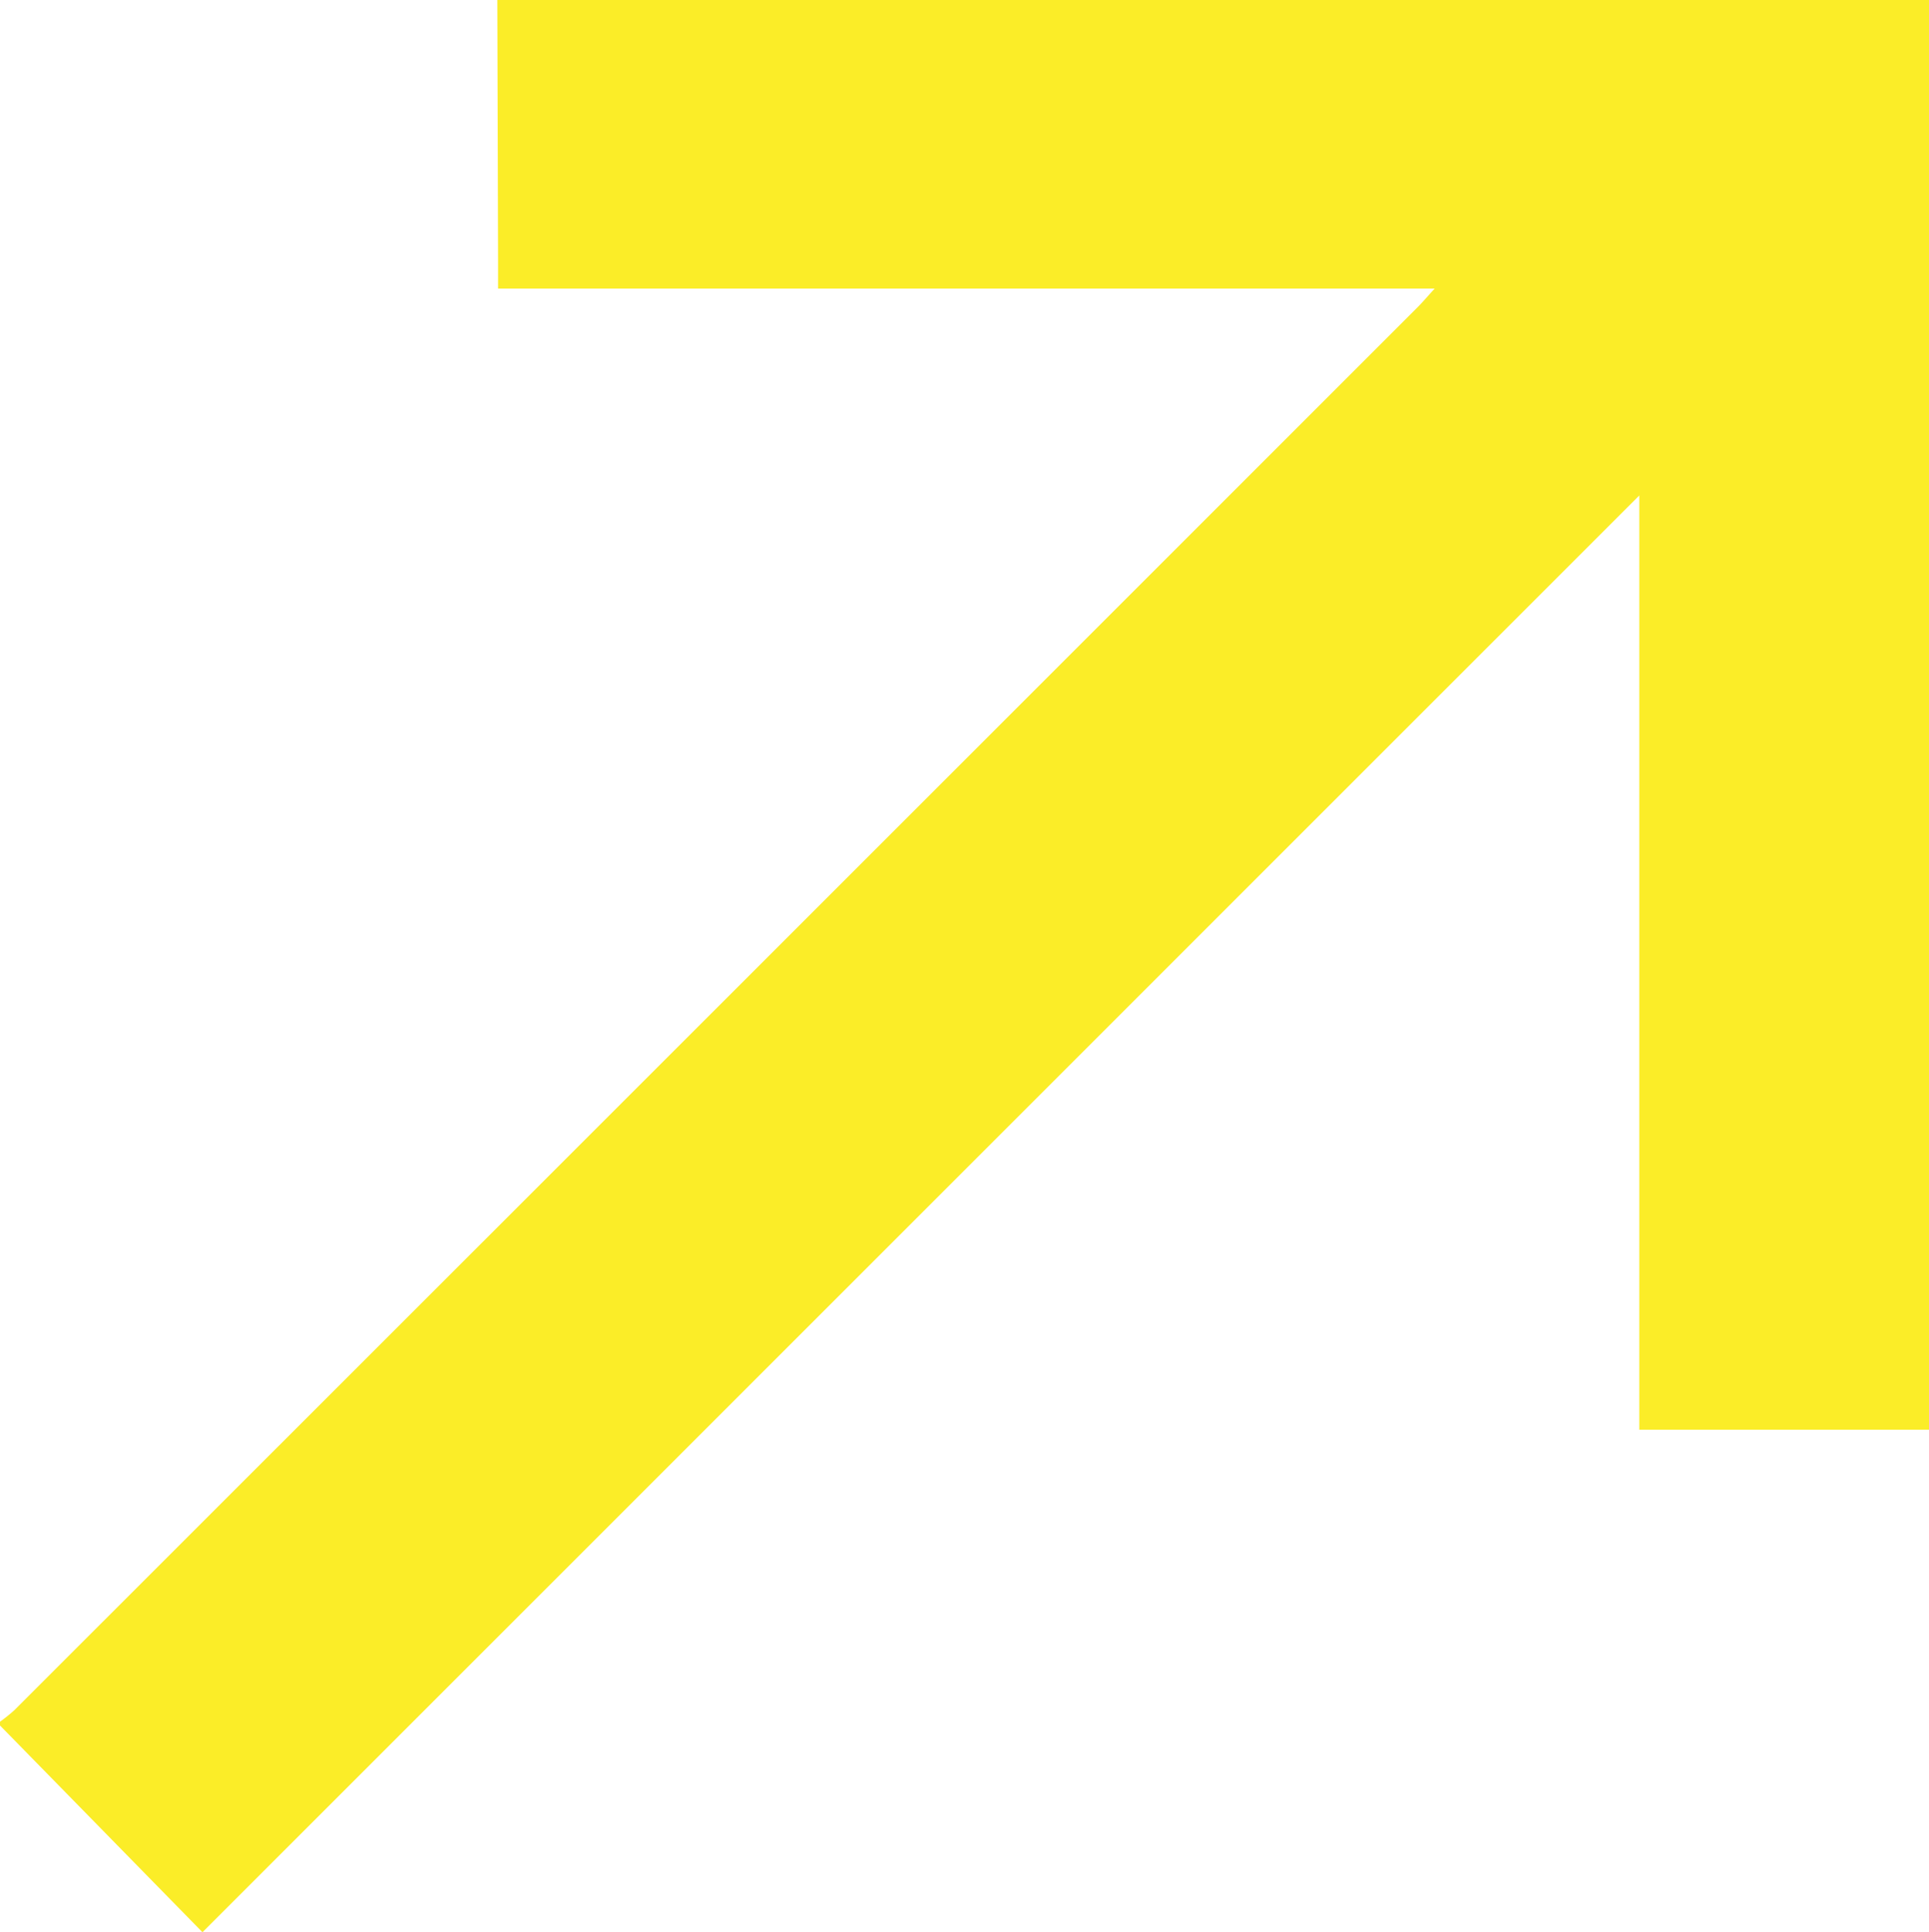 <svg xmlns="http://www.w3.org/2000/svg" viewBox="0 0 928 929.6"><defs><style>.cls-1{fill:#fbed28;}</style></defs><title>up-arrow-yellow</title><g id="Layer_2" data-name="Layer 2"><g id="Layer_1-2" data-name="Layer 1"><path class="cls-1" d="M239.25,0H928V687.83H788.63V238.37L97.41,929.6,0,830.13q0-.91,0-1.81a78.93,78.93,0,0,0,6.87-5.52q337.7-337.57,675.32-675.22c2.23-2.23,4.26-4.66,8-8.74H239.61c0-4.83,0-8.42,0-12Q239.43,63.41,239.25,0Z"/></g></g></svg>